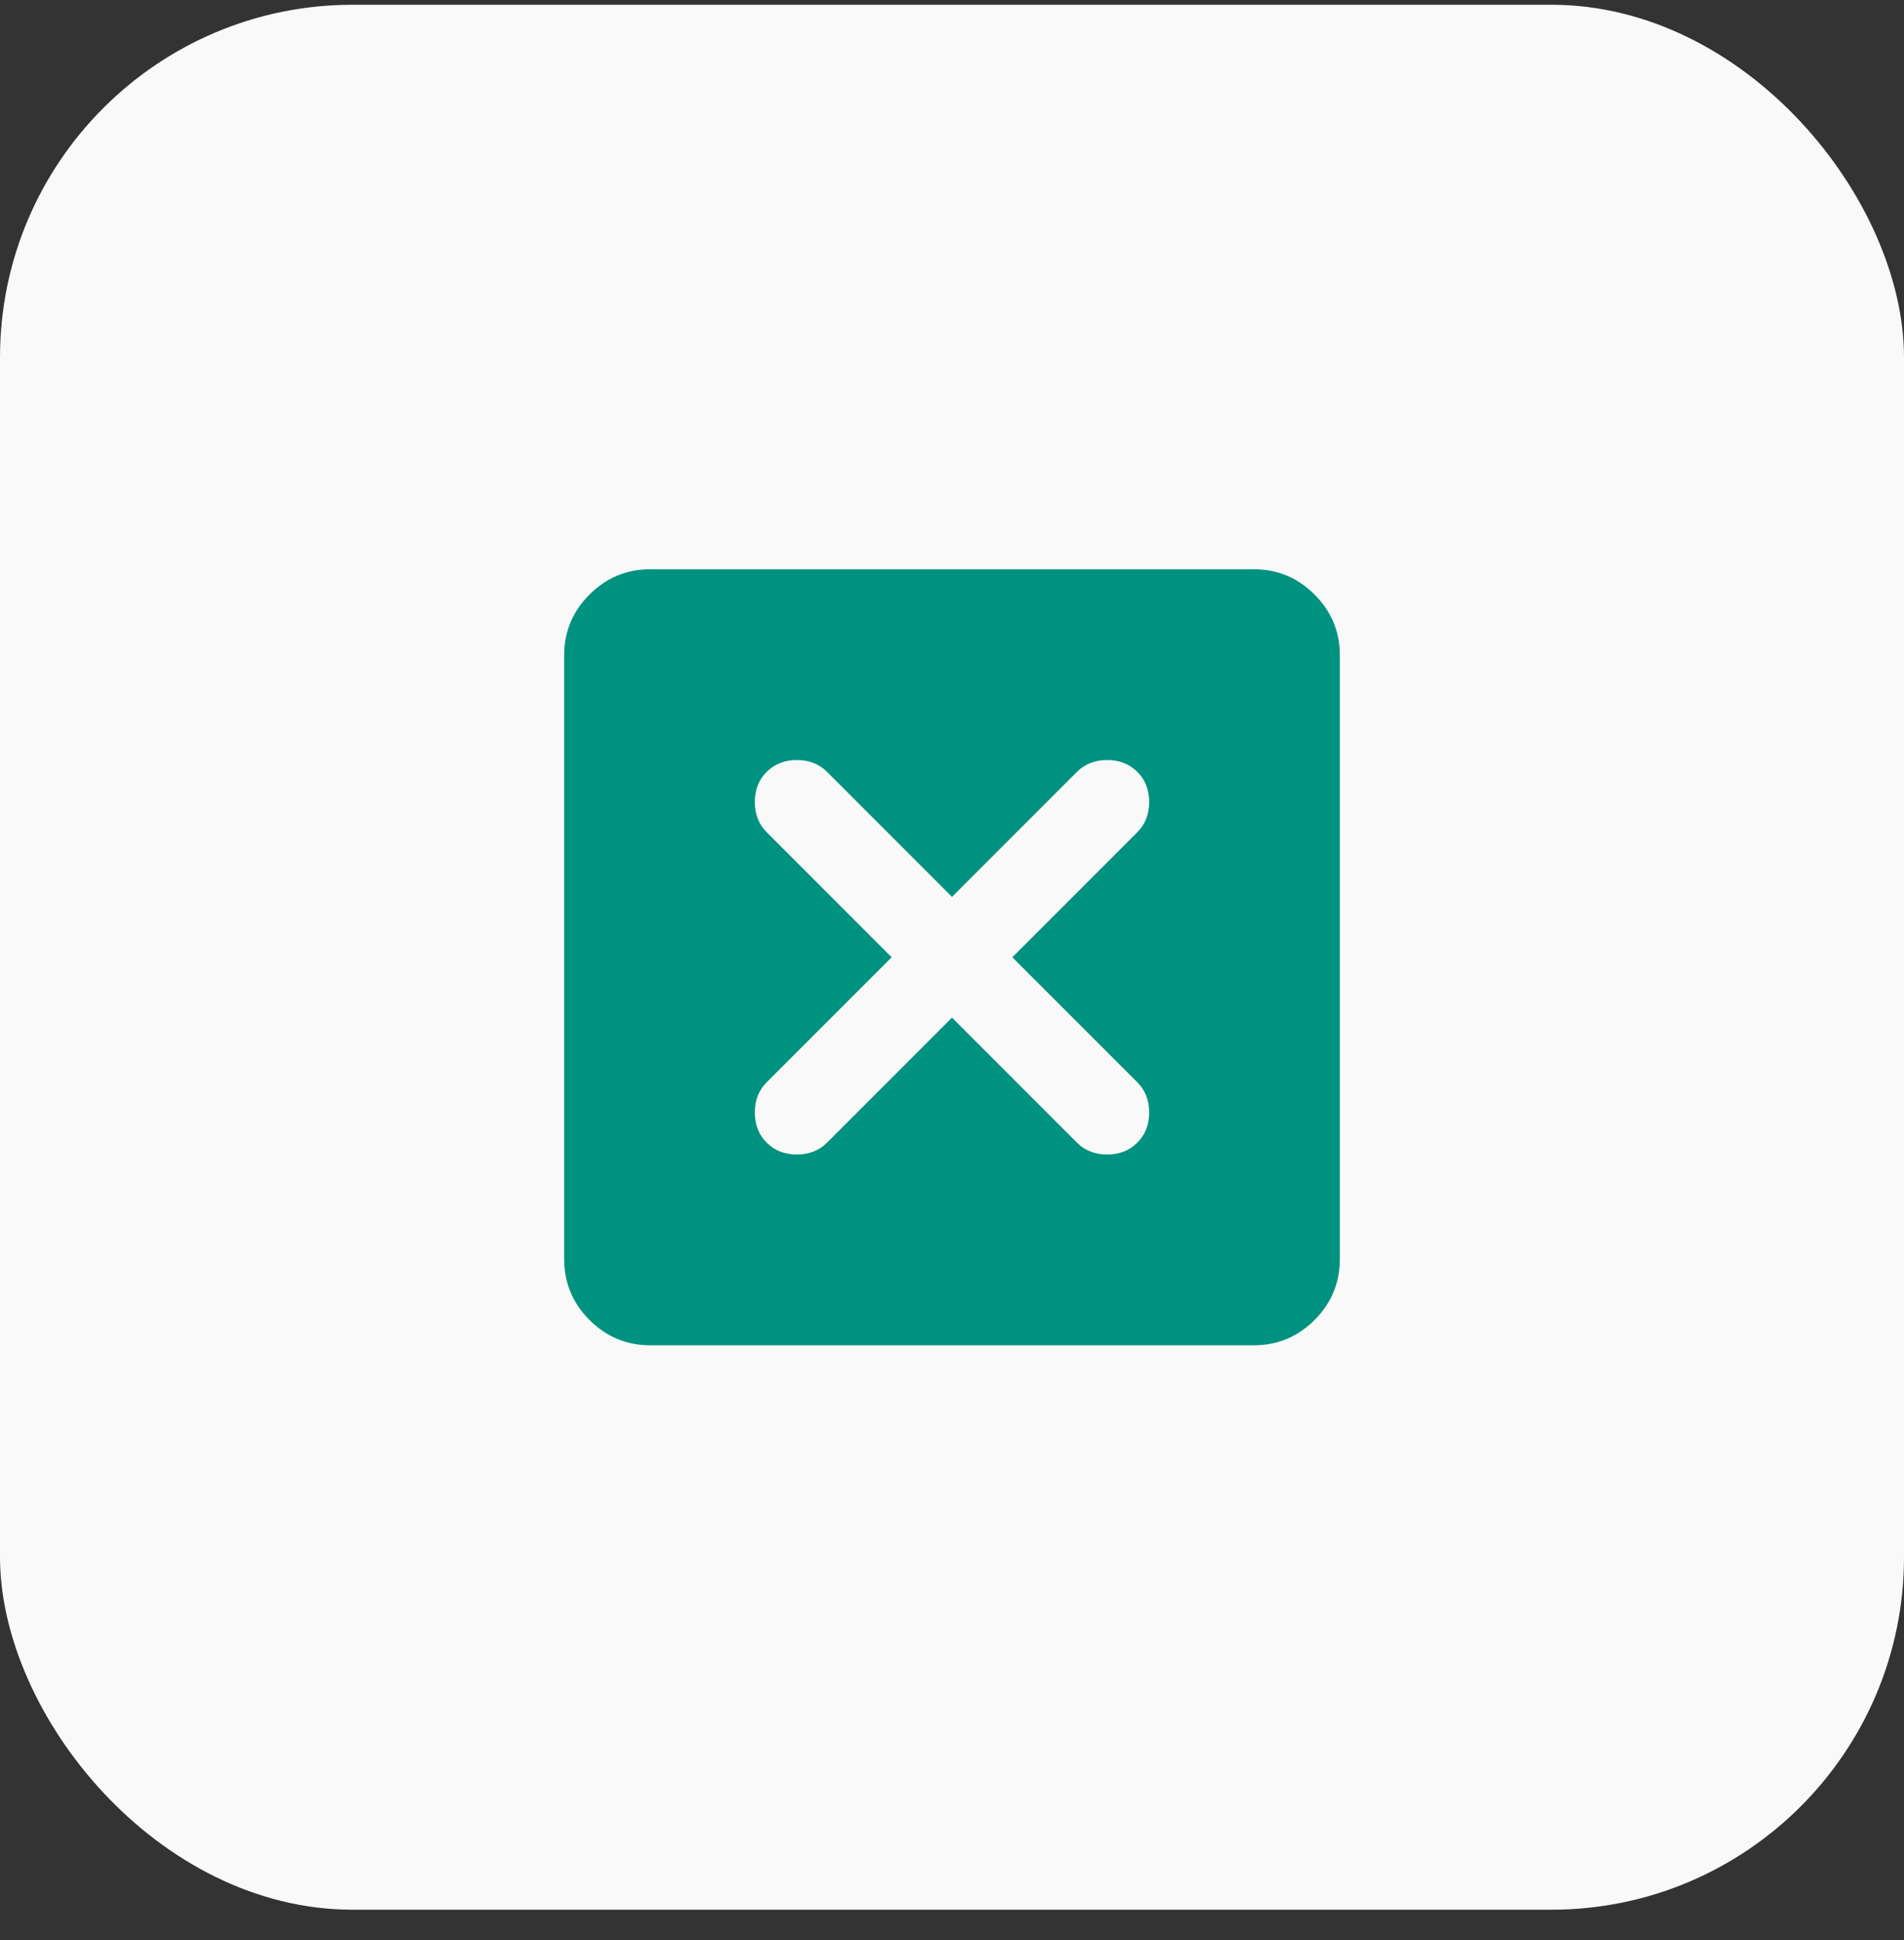 <?xml version="1.0" encoding="UTF-8"?> <svg xmlns="http://www.w3.org/2000/svg" width="54" height="55" viewBox="0 0 54 55" fill="none"><rect x="0" y="0" width="54" height="55" fill="#333333" stroke="none"/><rect y="0.135" width="54" height="54" rx="10" fill="#F9F9F9"></rect><path d="M27 28.847L30.544 32.391C30.768 32.615 31.054 32.727 31.4 32.727C31.746 32.727 32.032 32.615 32.256 32.391C32.48 32.167 32.592 31.882 32.592 31.535C32.592 31.189 32.48 30.904 32.256 30.68L28.711 27.136L32.256 23.591C32.48 23.367 32.592 23.082 32.592 22.735C32.592 22.389 32.48 22.104 32.256 21.88C32.032 21.656 31.746 21.544 31.4 21.544C31.054 21.544 30.768 21.656 30.544 21.88L27 25.424L23.456 21.88C23.232 21.656 22.946 21.544 22.6 21.544C22.254 21.544 21.968 21.656 21.744 21.88C21.52 22.104 21.408 22.389 21.408 22.735C21.408 23.082 21.52 23.367 21.744 23.591L25.289 27.136L21.744 30.68C21.52 30.904 21.408 31.189 21.408 31.535C21.408 31.882 21.52 32.167 21.744 32.391C21.968 32.615 22.254 32.727 22.6 32.727C22.946 32.727 23.232 32.615 23.456 32.391L27 28.847ZM18.444 38.136C17.772 38.136 17.197 37.896 16.719 37.418C16.24 36.94 16.001 36.364 16 35.691V18.58C16 17.908 16.24 17.332 16.719 16.854C17.198 16.376 17.773 16.136 18.444 16.136H35.556C36.228 16.136 36.803 16.375 37.283 16.854C37.762 17.333 38.001 17.909 38 18.58V35.691C38 36.363 37.761 36.939 37.283 37.418C36.804 37.897 36.229 38.136 35.556 38.136H18.444Z" fill="#009280"></path></svg> 